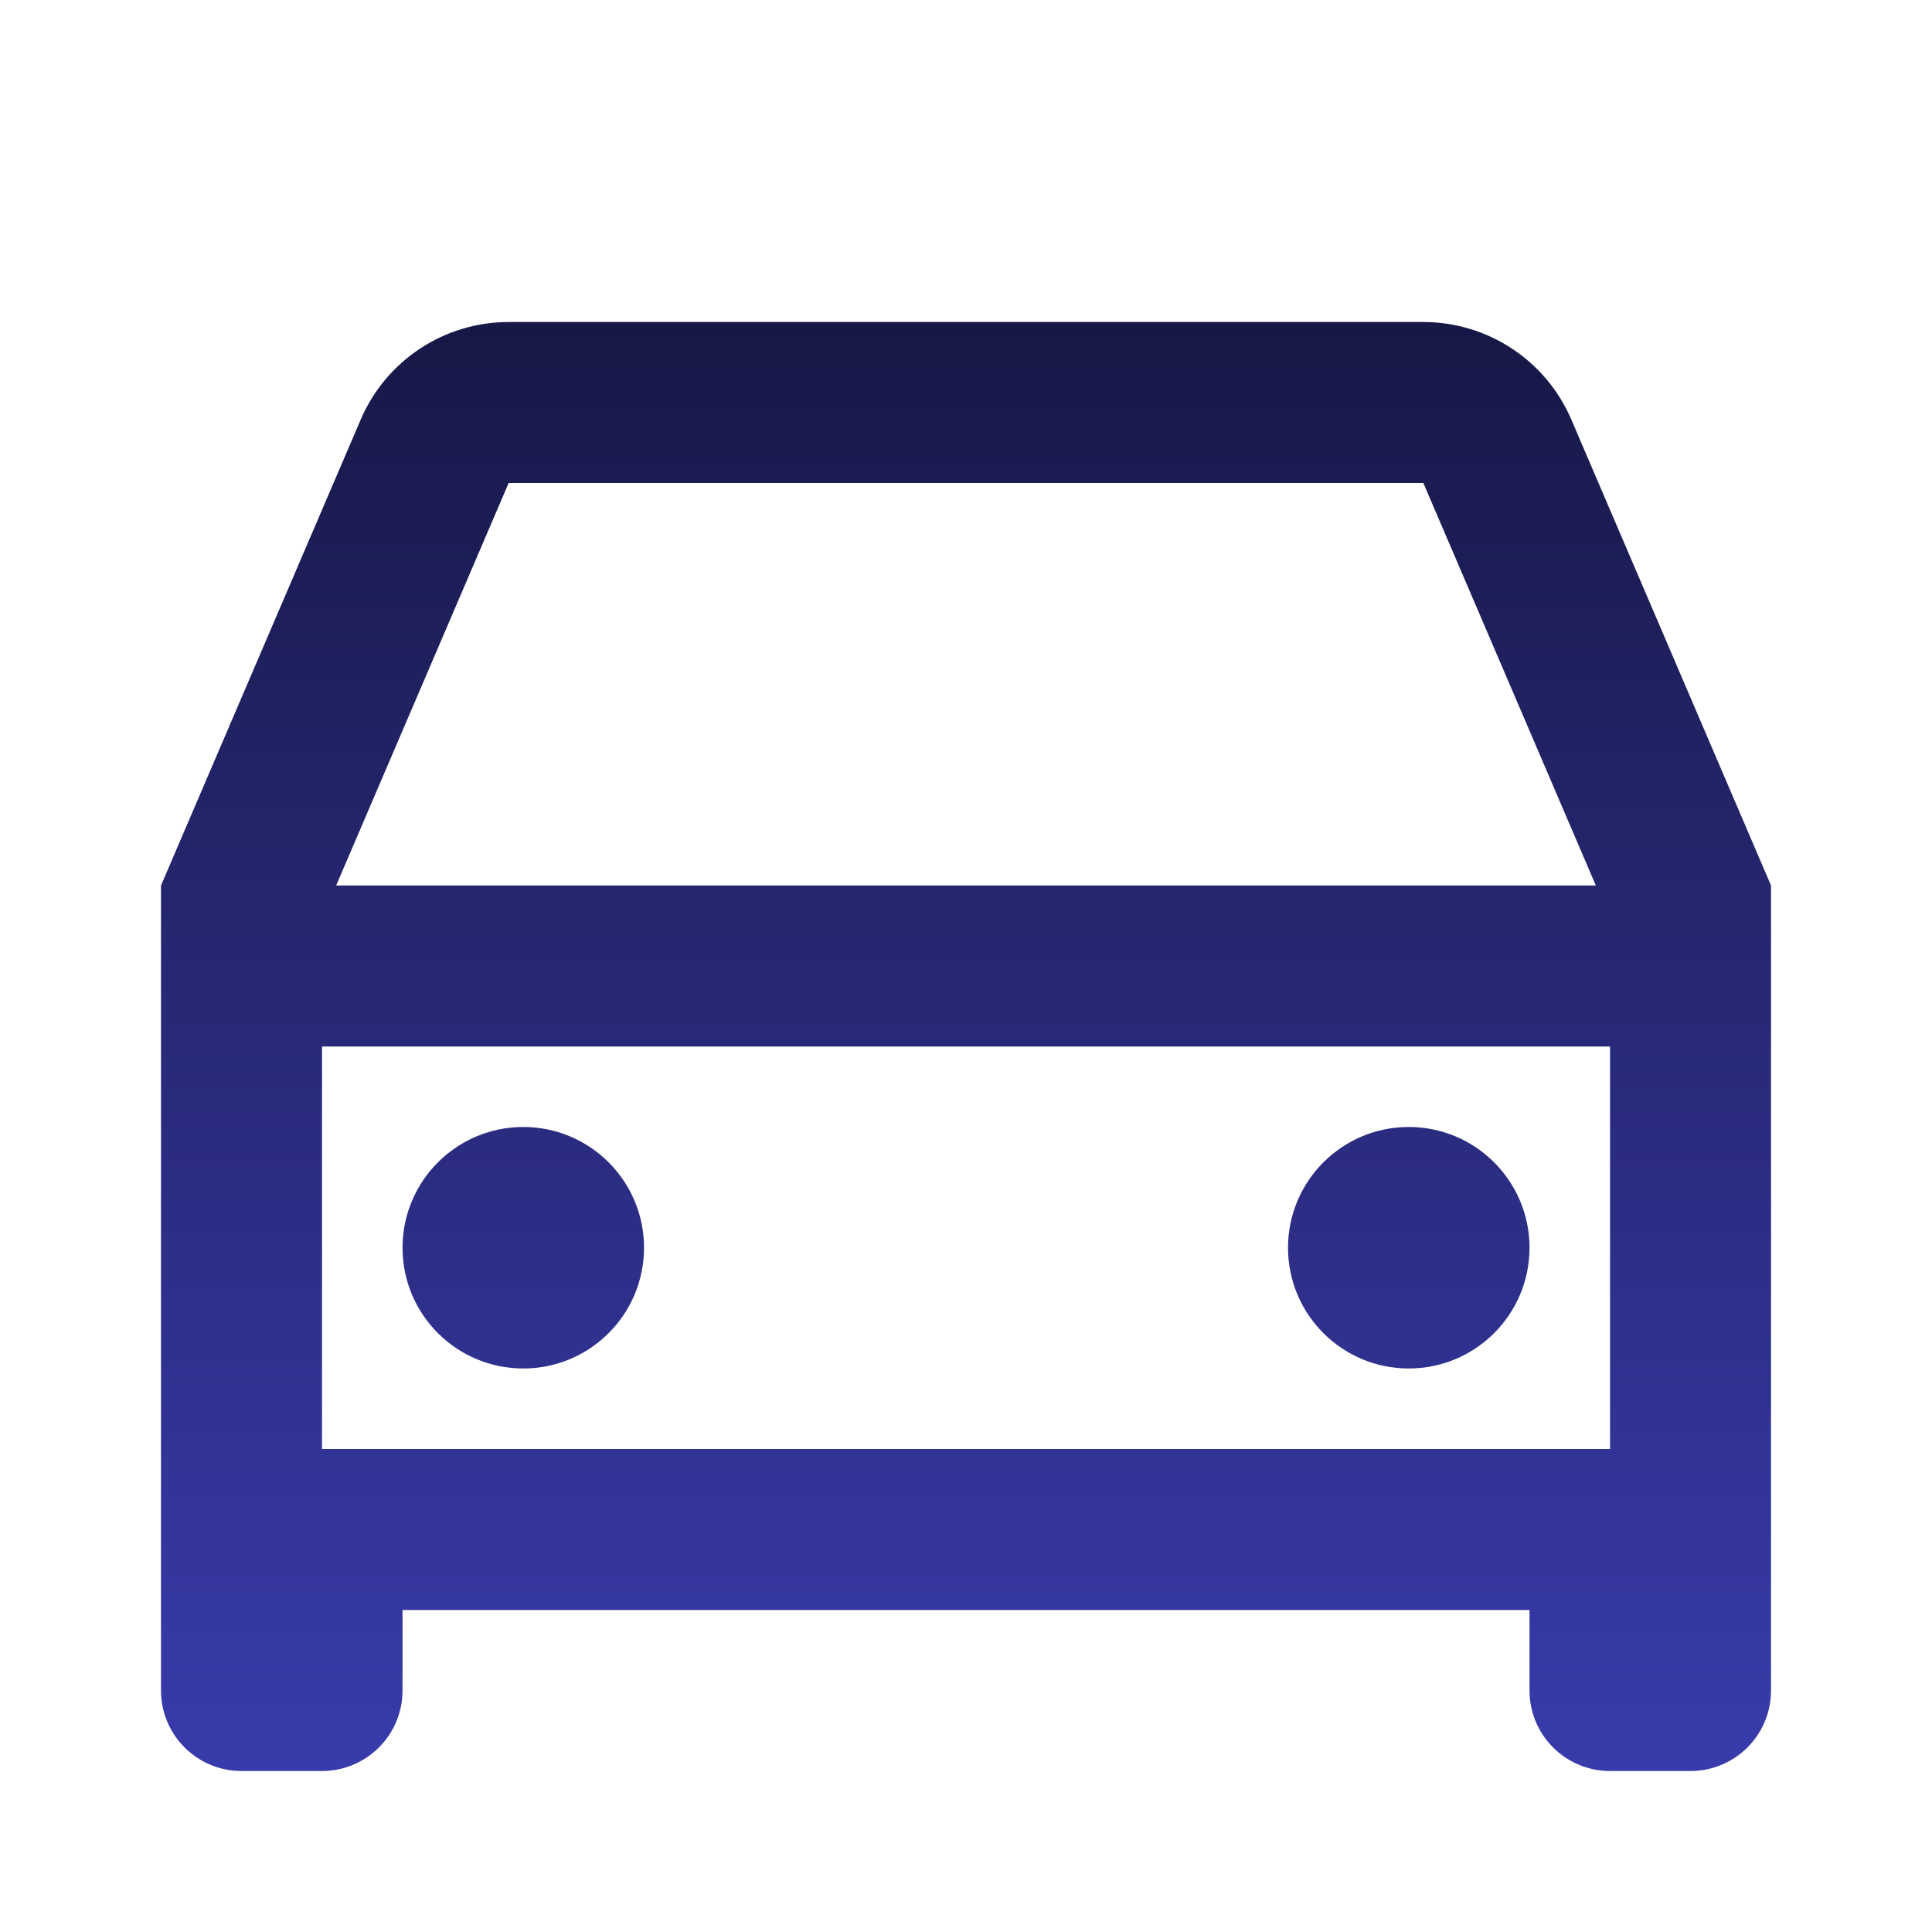 <?xml version="1.0" encoding="UTF-8"?> <svg xmlns="http://www.w3.org/2000/svg" width="40" height="40" viewBox="0 0 40 40" fill="none"><path d="M31.667 33.333H8.334V35C8.334 35.921 7.587 36.667 6.667 36.667H5C4.08 36.667 3.333 35.921 3.333 35V18.333L7.468 8.687C7.993 7.461 9.198 6.667 10.531 6.667H29.469C30.802 6.667 32.007 7.461 32.533 8.687L36.667 18.333V35C36.667 35.921 35.921 36.667 35 36.667H33.334C32.413 36.667 31.667 35.921 31.667 35V33.333ZM33.334 21.667H6.667V30H33.334V21.667ZM6.96 18.333H33.04L29.469 10H10.531L6.96 18.333ZM10.834 28.333C9.453 28.333 8.334 27.214 8.334 25.833C8.334 24.453 9.453 23.333 10.834 23.333C12.214 23.333 13.334 24.453 13.334 25.833C13.334 27.214 12.214 28.333 10.834 28.333ZM29.167 28.333C27.786 28.333 26.667 27.214 26.667 25.833C26.667 24.453 27.786 23.333 29.167 23.333C30.547 23.333 31.667 24.453 31.667 25.833C31.667 27.214 30.547 28.333 29.167 28.333Z" fill="url(#paint0_linear_667_236)"></path><defs><linearGradient id="paint0_linear_667_236" x1="20" y1="6.667" x2="20" y2="36.667" gradientUnits="userSpaceOnUse"><stop stop-color="#171846"></stop><stop offset="1" stop-color="#393BAC"></stop></linearGradient></defs></svg> 